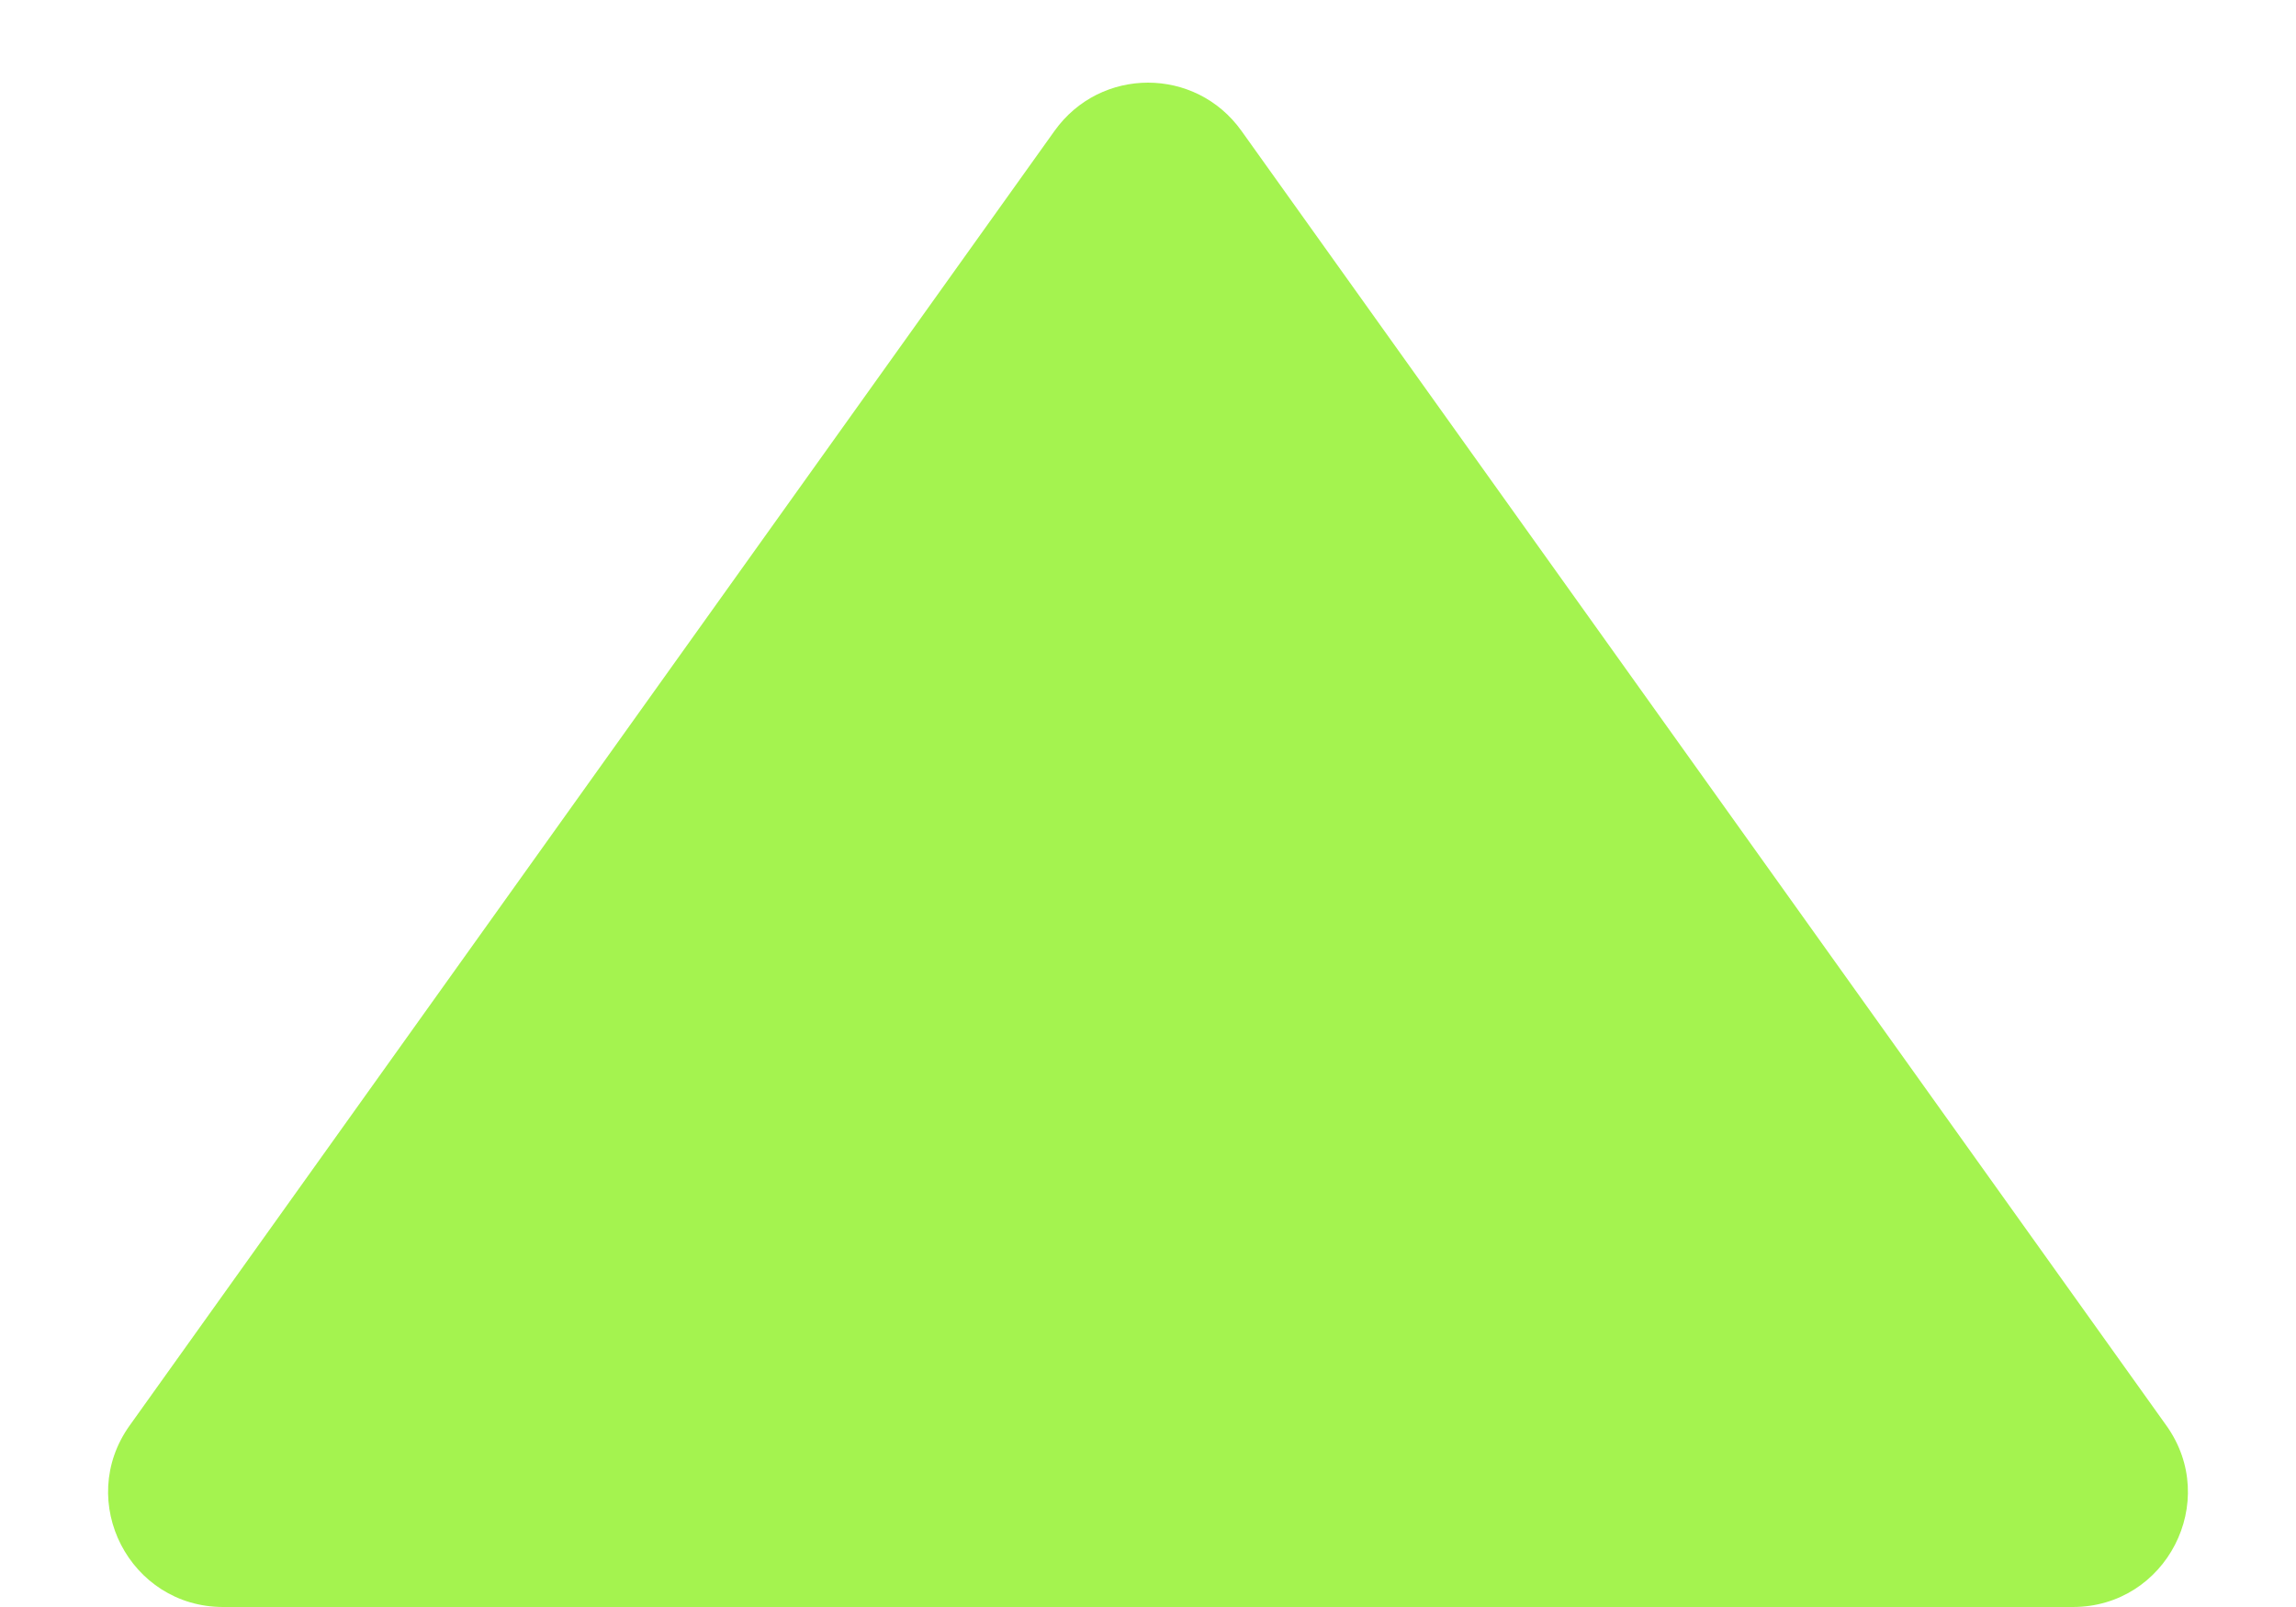 <svg width="10" height="7" viewBox="0 0 10 7" fill="none" xmlns="http://www.w3.org/2000/svg">
<path d="M4.593 0.57L0.565 6.209C0.328 6.54 0.565 7 0.972 7L9.028 7C9.435 7 9.672 6.54 9.435 6.209L5.407 0.57C5.207 0.29 4.793 0.29 4.593 0.57Z" fill="#A4F34F"/>
</svg>
